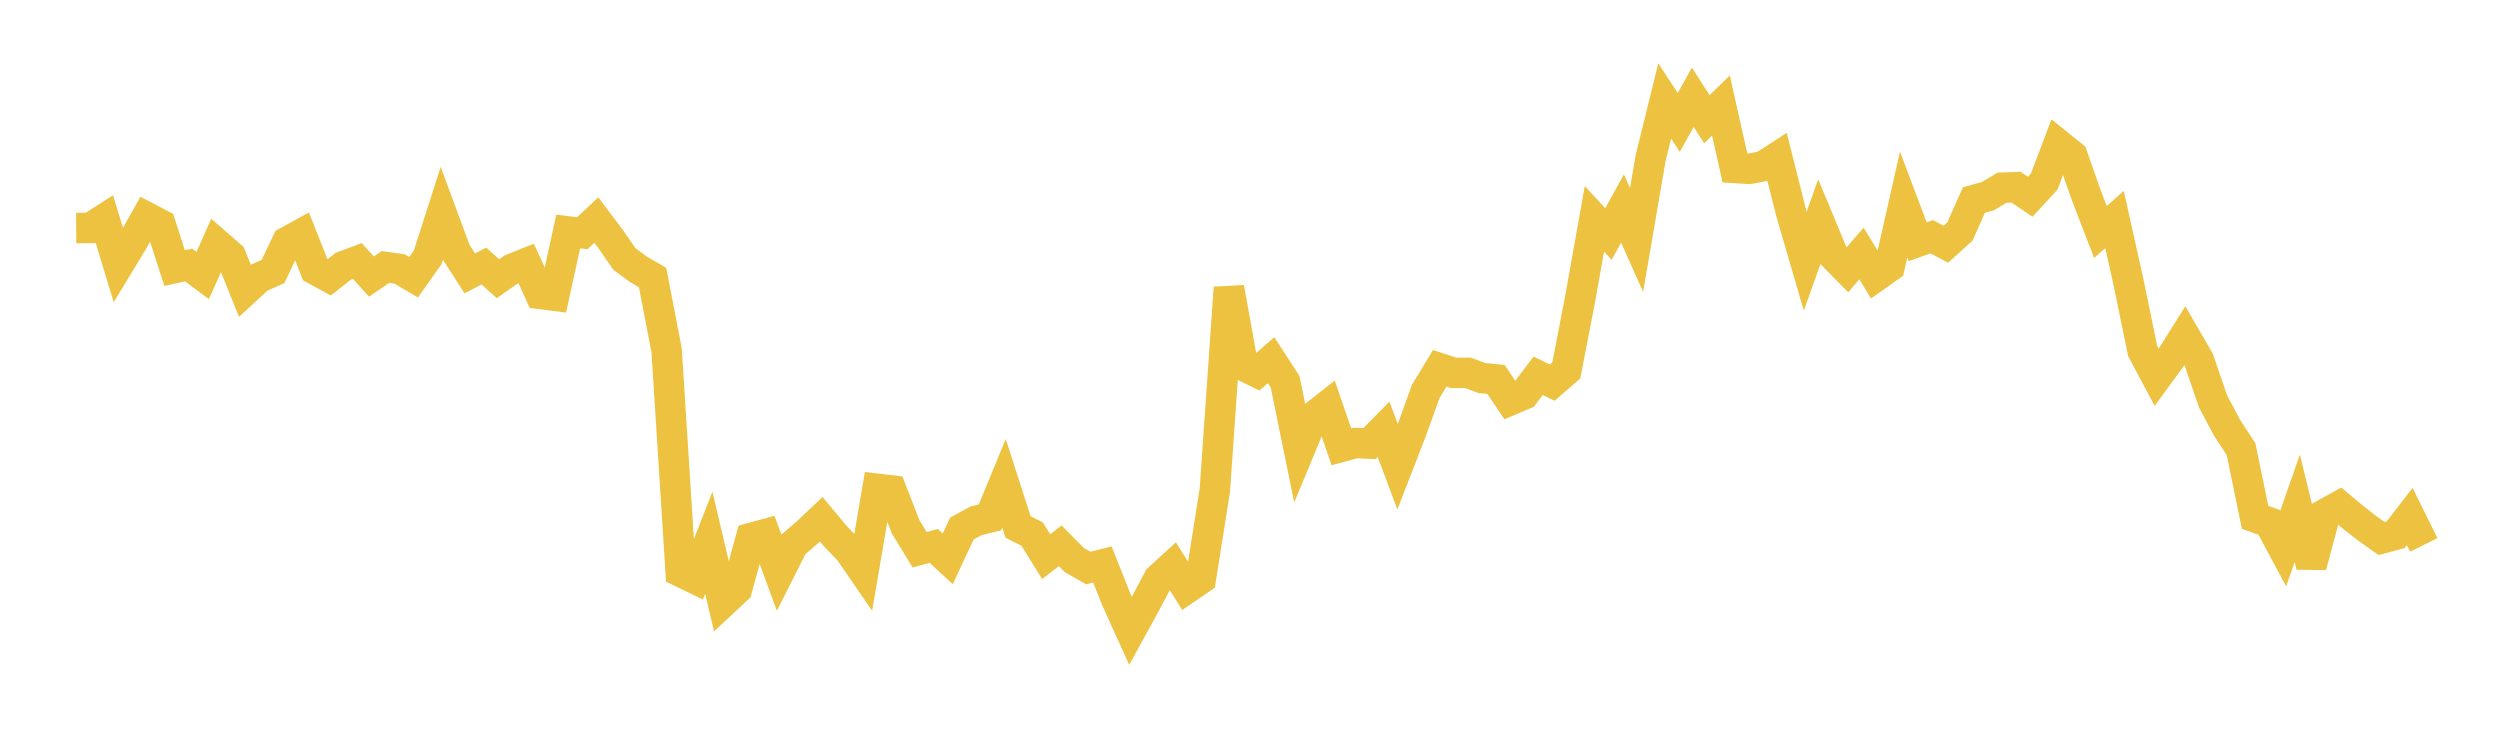 <svg width="164" height="48" xmlns="http://www.w3.org/2000/svg" xmlns:xlink="http://www.w3.org/1999/xlink"><path fill="none" stroke="rgb(237,194,64)" stroke-width="2" d="M5,14.958L5.922,14.954L6.844,14.363L7.766,17.395L8.689,15.872L9.611,14.243L10.533,14.725L11.455,17.586L12.377,17.385L13.299,18.074L14.222,15.993L15.144,16.795L16.066,19.071L16.988,18.223L17.91,17.812L18.832,15.865L19.754,15.357L20.677,17.688L21.599,18.191L22.521,17.465L23.443,17.121L24.365,18.145L25.287,17.513L26.21,17.644L27.132,18.186L28.054,16.887L28.976,14.012L29.898,16.504L30.82,17.935L31.743,17.451L32.665,18.285L33.587,17.638L34.509,17.268L35.431,19.282L36.353,19.399L37.275,15.185L38.198,15.3L39.12,14.436L40.042,15.658L40.964,16.994L41.886,17.672L42.808,18.202L43.731,22.983L44.653,37.514L45.575,37.958L46.497,35.604L47.419,39.512L48.341,38.653L49.263,35.296L50.186,35.043L51.108,37.558L52.03,35.726L52.952,34.934L53.874,34.061L54.796,35.167L55.719,36.133L56.641,37.474L57.563,32.068L58.485,32.178L59.407,34.554L60.329,36.064L61.251,35.81L62.174,36.658L63.096,34.677L64.018,34.172L64.94,33.942L65.862,31.704L66.784,34.57L67.707,35.033L68.629,36.517L69.551,35.802L70.473,36.736L71.395,37.261L72.317,37.027L73.24,39.348L74.162,41.382L75.084,39.704L76.006,37.965L76.928,37.123L77.85,38.603L78.772,37.974L79.695,32.155L80.617,18.874L81.539,23.978L82.461,24.43L83.383,23.628L84.305,25.05L85.228,29.567L86.15,27.347L87.072,26.621L87.994,29.311L88.916,29.062L89.838,29.1L90.76,28.164L91.683,30.617L92.605,28.238L93.527,25.679L94.449,24.16L95.371,24.463L96.293,24.458L97.216,24.8L98.138,24.89L99.06,26.263L99.982,25.87L100.904,24.65L101.826,25.102L102.749,24.302L103.671,19.531L104.593,14.358L105.515,15.35L106.437,13.677L107.359,15.738L108.281,10.371L109.204,6.622L110.126,8.032L111.048,6.38L111.97,7.824L112.892,6.918L113.814,11.018L114.737,11.077L115.659,10.907L116.581,10.312L117.503,13.975L118.425,17.132L119.347,14.539L120.269,16.759L121.192,17.698L122.114,16.627L123.036,18.147L123.958,17.495L124.88,13.417L125.802,15.86L126.725,15.528L127.647,16.021L128.569,15.19L129.491,13.12L130.413,12.865L131.335,12.313L132.257,12.28L133.18,12.909L134.102,11.908L135.024,9.47L135.946,10.212L136.868,12.828L137.79,15.219L138.713,14.399L139.635,18.537L140.557,23.023L141.479,24.751L142.401,23.494L143.323,22.026L144.246,23.617L145.168,26.309L146.09,28.059L147.012,29.457L147.934,33.938L148.856,34.266L149.778,35.988L150.701,33.344L151.623,37.139L152.545,33.697L153.467,33.189L154.389,33.959L155.311,34.673L156.234,35.326L157.156,35.077L158.078,33.883L159,35.747"></path></svg>